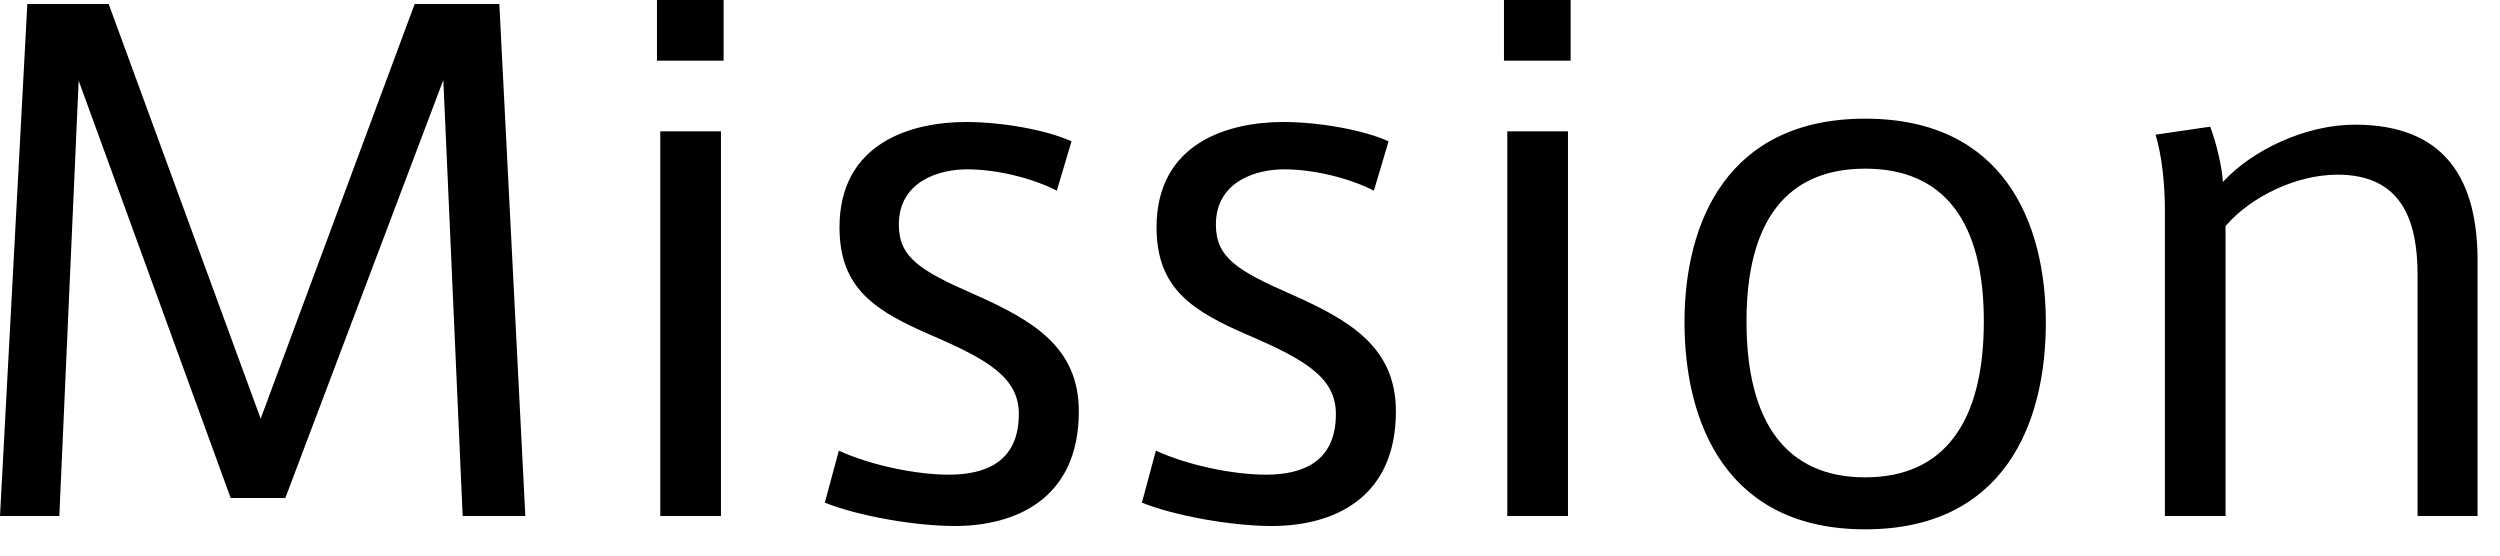 <svg width="90" height="20" viewBox="0 0 90 20" fill="none" xmlns="http://www.w3.org/2000/svg">
<path d="M17.976 0.144L18.912 18.576H16.656L15.96 2.88L10.272 17.928H8.304L2.832 2.904L2.136 18.576H-0L0.984 0.144H3.912L9.384 15.072L14.928 0.144H17.976ZM23.651 -7.34329e-05H26.05V2.184H23.651V-7.34329e-05ZM23.77 18.576V4.728H25.954V18.576H23.77ZM35.046 10.584C37.158 11.52 38.838 12.48 38.838 14.808C38.838 18 36.51 18.936 34.374 18.936C32.934 18.936 30.894 18.576 29.694 18.096L30.198 16.224C31.35 16.752 32.982 17.088 34.158 17.088C35.478 17.088 36.678 16.632 36.678 14.904C36.678 13.608 35.598 12.96 33.534 12.072C31.542 11.208 30.222 10.416 30.222 8.184C30.222 5.136 32.814 4.392 34.782 4.392C36.078 4.392 37.686 4.68 38.574 5.088L38.046 6.864C37.206 6.432 35.934 6.096 34.806 6.096C33.846 6.096 32.358 6.504 32.358 8.088C32.358 9.264 33.126 9.744 35.046 10.584ZM46.46 10.584C48.572 11.52 50.252 12.48 50.252 14.808C50.252 18 47.924 18.936 45.788 18.936C44.348 18.936 42.308 18.576 41.108 18.096L41.612 16.224C42.764 16.752 44.396 17.088 45.572 17.088C46.892 17.088 48.092 16.632 48.092 14.904C48.092 13.608 47.012 12.96 44.948 12.072C42.956 11.208 41.636 10.416 41.636 8.184C41.636 5.136 44.228 4.392 46.196 4.392C47.492 4.392 49.1 4.68 49.988 5.088L49.46 6.864C48.62 6.432 47.348 6.096 46.22 6.096C45.26 6.096 43.772 6.504 43.772 8.088C43.772 9.264 44.54 9.744 46.46 10.584ZM54.143 -7.34329e-05H56.543V2.184H54.143V-7.34329e-05ZM54.263 18.576V4.728H56.447V18.576H54.263ZM67.146 4.272C72.138 4.272 73.65 8.016 73.65 11.616C73.65 15.264 72.138 19.056 67.146 19.056C62.178 19.056 60.642 15.264 60.642 11.592C60.642 8.016 62.178 4.272 67.146 4.272ZM67.146 17.184C69.978 17.184 71.418 15.216 71.418 11.568C71.418 7.968 69.978 6.072 67.146 6.072C64.314 6.072 62.874 7.968 62.874 11.568C62.874 15.216 64.314 17.184 67.146 17.184ZM84.776 4.488C88.064 4.488 89.192 6.504 89.192 9.384V18.576H87.032V9.888C87.032 7.968 86.48 6.288 84.152 6.288C82.664 6.288 81.032 7.08 80.12 8.136V18.576H77.936V7.56C77.936 6.672 77.84 5.64 77.6 4.848L79.568 4.56C79.784 5.136 80 6.024 80.024 6.552C81.08 5.4 83 4.488 84.776 4.488Z" fill="black"/>
</svg>
